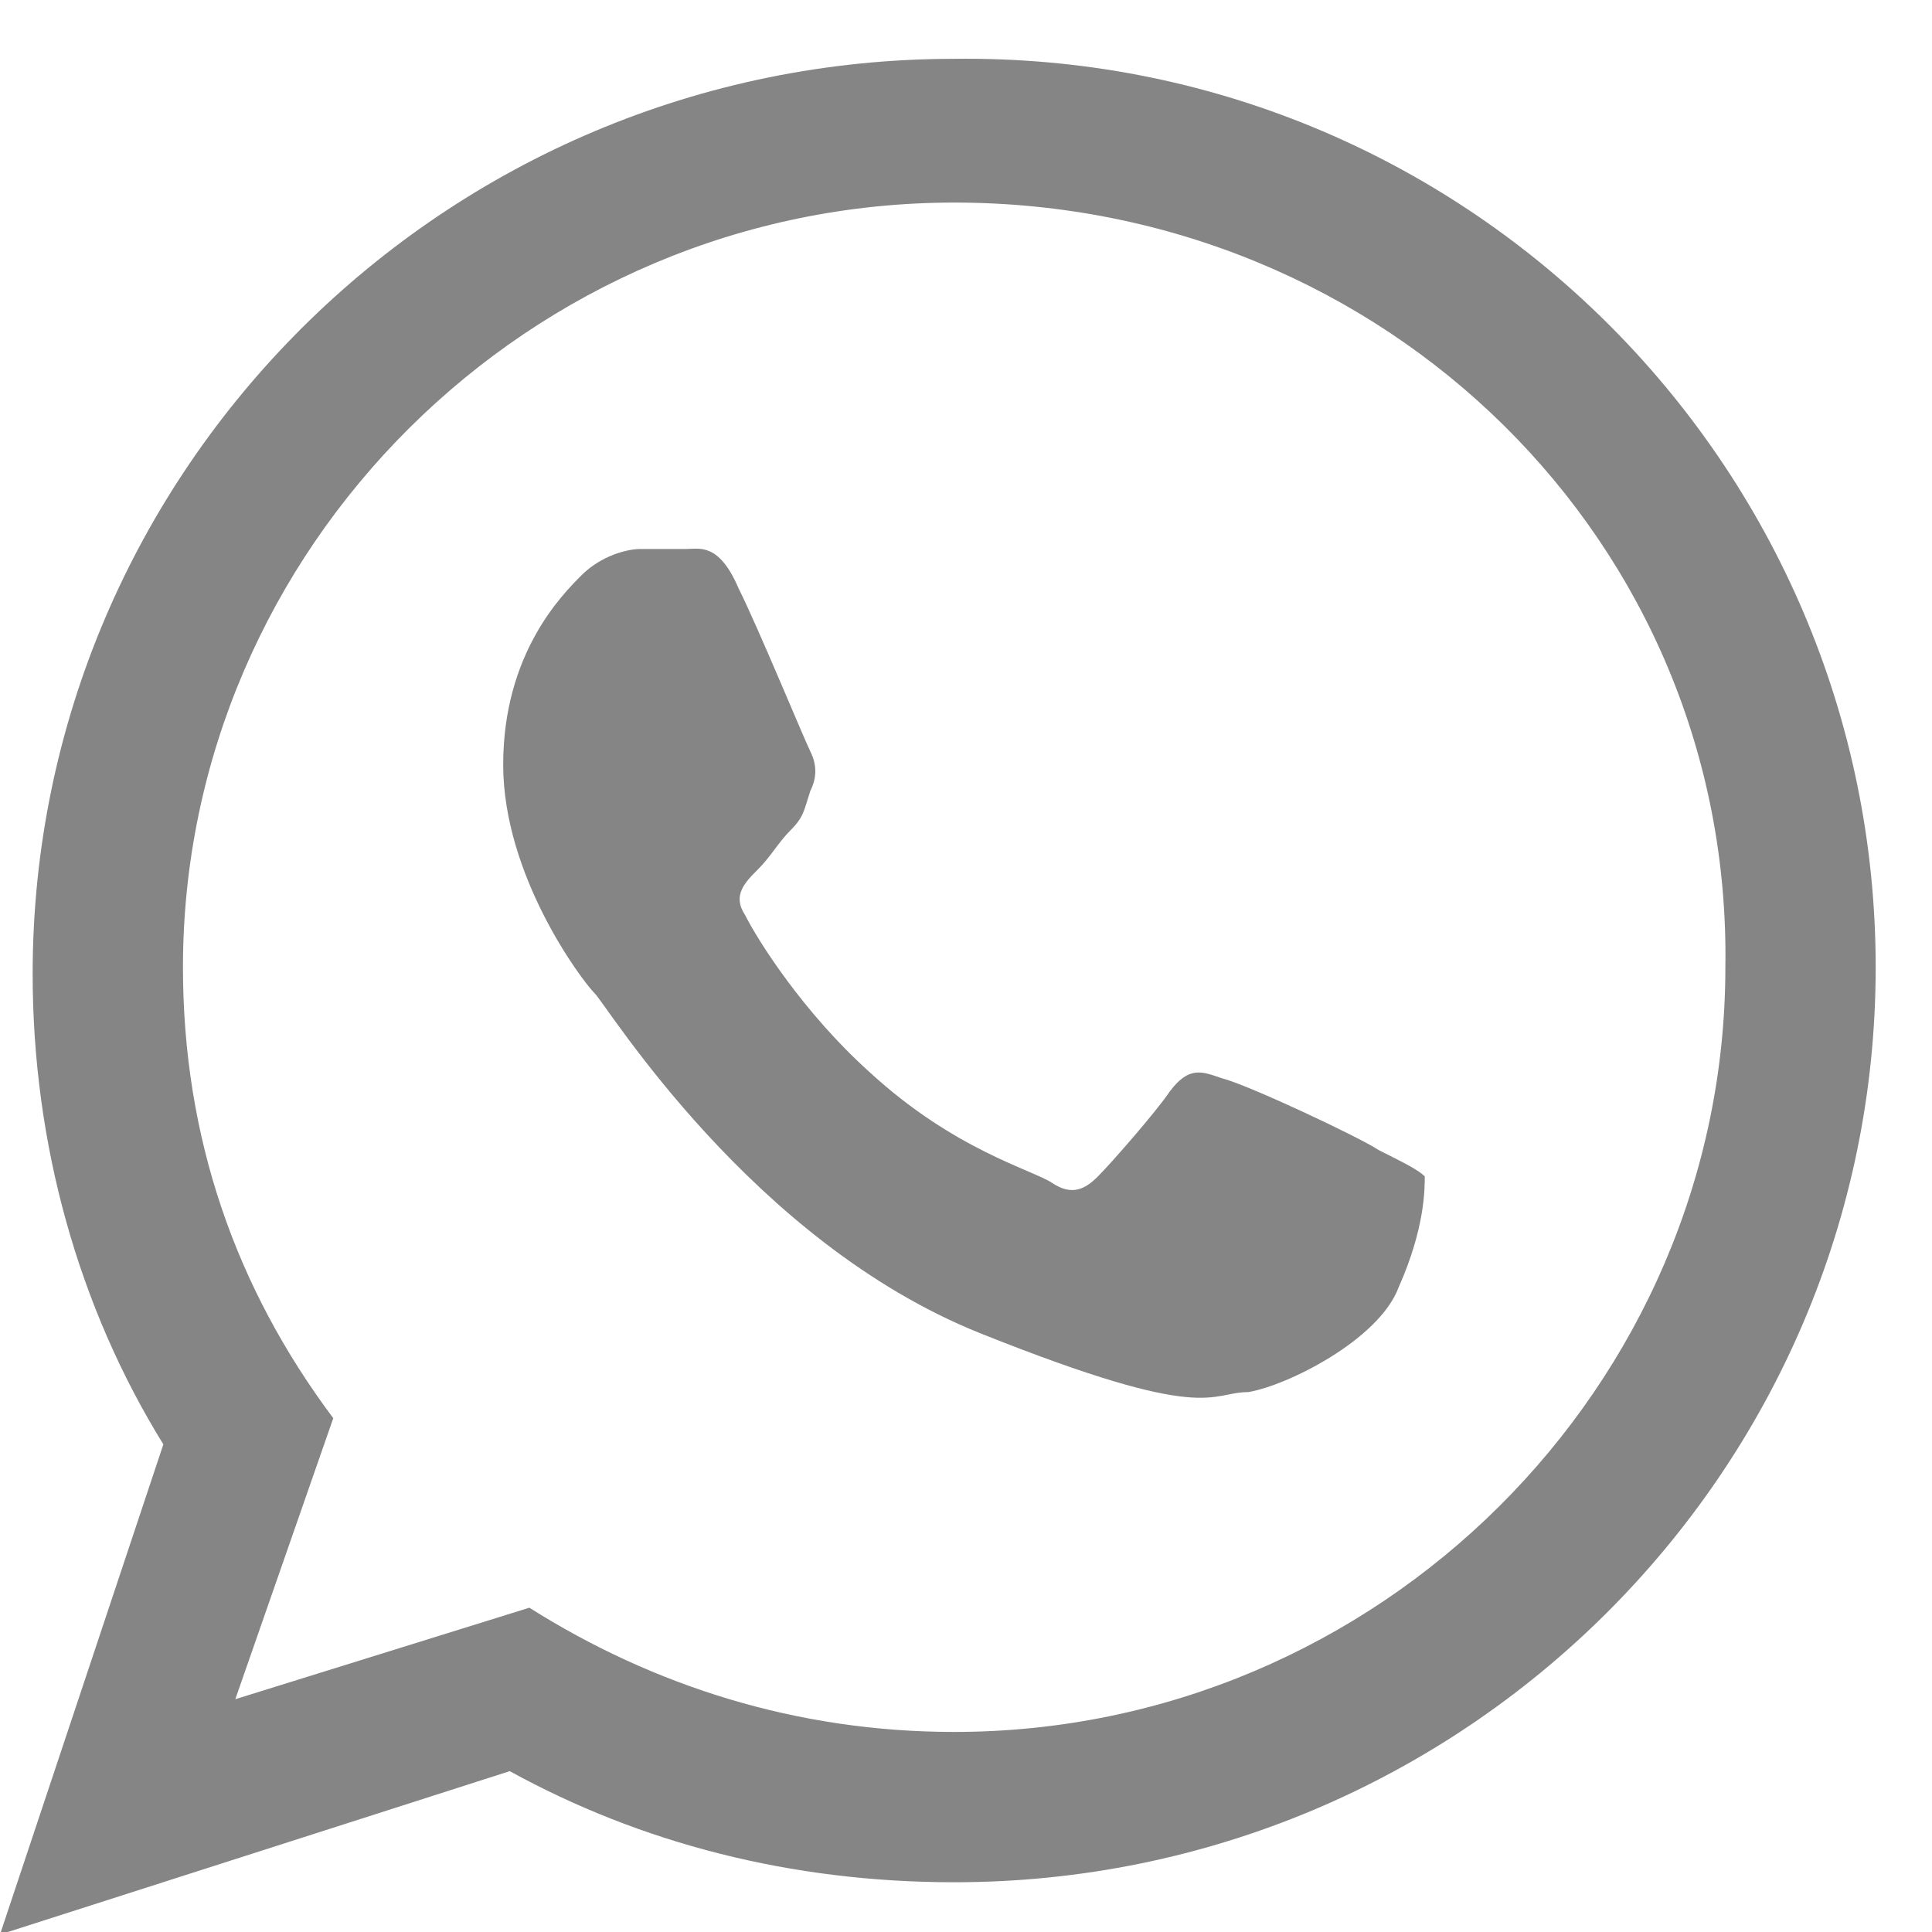 <?xml version="1.0" encoding="UTF-8"?>
<svg width="20px" height="20px" viewBox="0 0 20 20" version="1.1" xmlns="http://www.w3.org/2000/svg" xmlns:xlink="http://www.w3.org/1999/xlink">
    <!-- Generator: Sketch 63.1 (92452) - https://sketch.com -->
    <title>Whatsapp_icon</title>
    <desc>Created with Sketch.</desc>
    <g id="Page-1" stroke="none" stroke-width="1" fill="none" fill-rule="evenodd">
        <g id="DMF" transform="translate(-1312, -2612)" fill="#858585">
            <g id="Pagina_Financieren2" transform="translate(390, 2180)">
                <g id="Group-17" transform="translate(922, 390)">
                    <g id="Group-14" transform="translate(0, 42)">
                        <g id="Whatsapp_icon">
                            <g id="Whatsapp">
                                <g id="Group">
                                    <path d="M19.417,10.013 C19.417,15.222 15.155,19.485 9.878,19.485 C8.186,19.485 6.63,19.079 5.277,18.335 L0,20.026 L1.691,14.952 C0.812,13.531 0.338,11.84 0.338,10.081 C0.338,4.871 4.601,0.609 9.878,0.609 C15.155,0.541 19.417,4.804 19.417,10.013 L19.417,10.013 Z M9.878,2.097 C5.48,2.097 1.894,5.683 1.894,10.013 C1.894,11.772 2.436,13.328 3.45,14.681 L2.436,17.59 L5.48,16.643 C6.766,17.455 8.254,17.929 9.878,17.929 C14.275,17.929 17.861,14.343 17.861,10.013 C17.929,5.615 14.343,2.097 9.878,2.097 L9.878,2.097 Z M14.749,12.178 C14.681,12.11 14.546,12.043 14.275,11.907 C14.072,11.772 12.922,11.231 12.652,11.163 C12.449,11.095 12.313,11.028 12.11,11.298 C11.975,11.501 11.501,12.043 11.366,12.178 C11.231,12.313 11.095,12.381 10.892,12.246 C10.69,12.11 9.878,11.907 8.998,11.095 C8.322,10.487 7.848,9.742 7.713,9.472 C7.577,9.269 7.713,9.133 7.848,8.998 C7.983,8.863 8.051,8.728 8.186,8.592 C8.322,8.457 8.322,8.389 8.389,8.186 C8.457,8.051 8.457,7.916 8.389,7.78 C8.322,7.645 7.848,6.495 7.645,6.089 C7.442,5.615 7.239,5.683 7.104,5.683 C6.968,5.683 6.833,5.683 6.63,5.683 C6.495,5.683 6.224,5.751 6.021,5.954 C5.818,6.157 5.209,6.766 5.209,7.916 C5.209,9.066 6.021,10.148 6.157,10.284 C6.292,10.419 7.78,12.854 10.148,13.802 C12.516,14.749 12.516,14.411 12.922,14.411 C13.328,14.343 14.275,13.869 14.478,13.328 C14.749,12.719 14.749,12.313 14.749,12.178 L14.749,12.178 Z" id="Shape"></path>
                                </g>
                            </g>
                        </g>
                    </g>
                </g>
            </g>
        </g>
    </g>
</svg>